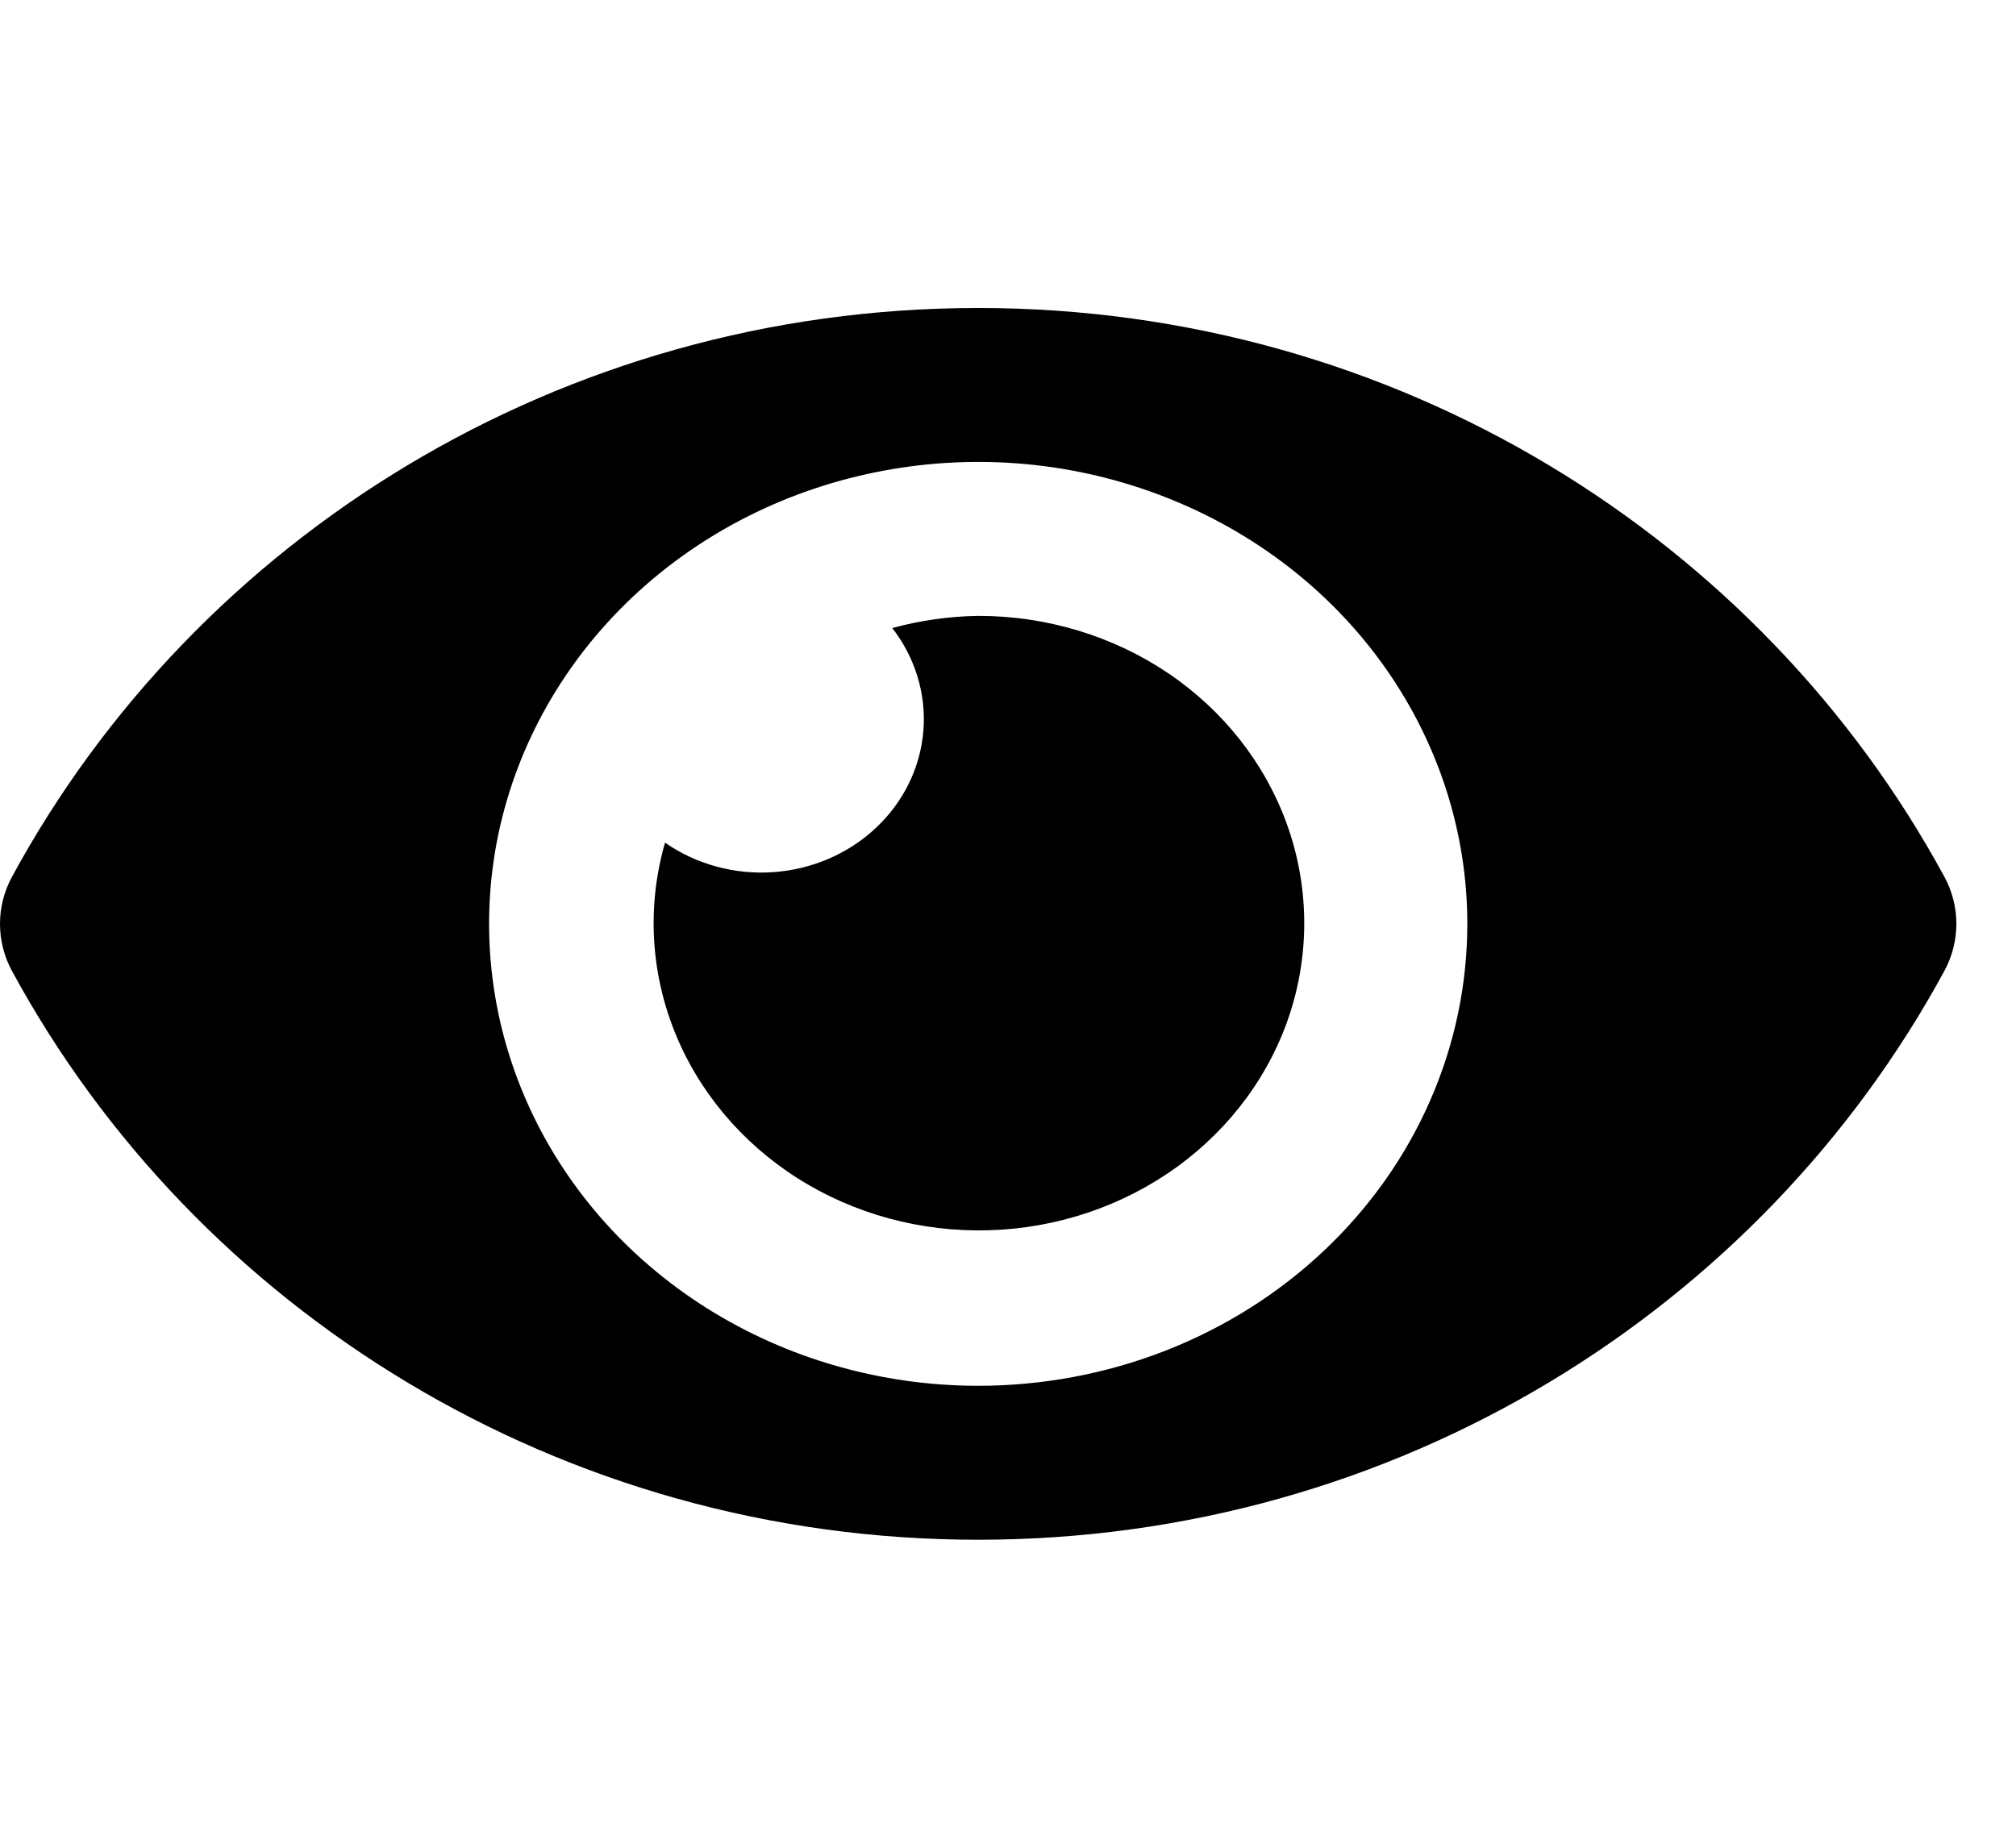 <svg width="24" height="22" viewBox="0 0 24 22" fill="none" xmlns="http://www.w3.org/2000/svg">
<g clip-path="url(#clip0_762_1816)">
<path d="M23.149 10.442C20.957 6.401 16.616 3.667 11.645 3.667C6.674 3.667 2.332 6.403 0.141 10.443C0.048 10.616 0 10.806 0 11C0 11.194 0.048 11.385 0.141 11.558C2.333 15.599 6.674 18.333 11.645 18.333C16.616 18.333 20.958 15.597 23.149 11.557C23.242 11.384 23.29 11.194 23.29 11C23.29 10.806 23.242 10.615 23.149 10.442ZM11.645 16.5C10.493 16.5 9.368 16.177 8.41 15.573C7.453 14.969 6.706 14.11 6.266 13.105C5.825 12.1 5.71 10.994 5.934 9.927C6.159 8.86 6.714 7.88 7.528 7.111C8.342 6.342 9.38 5.818 10.509 5.606C11.639 5.393 12.809 5.502 13.873 5.919C14.937 6.335 15.847 7.04 16.486 7.944C17.126 8.849 17.468 9.912 17.468 11C17.468 11.722 17.318 12.438 17.025 13.105C16.733 13.773 16.304 14.379 15.763 14.89C15.222 15.401 14.58 15.806 13.874 16.082C13.167 16.358 12.41 16.5 11.645 16.5ZM11.645 7.333C11.299 7.338 10.954 7.387 10.622 7.478C10.896 7.83 11.027 8.263 10.993 8.699C10.958 9.135 10.759 9.545 10.431 9.854C10.104 10.163 9.671 10.351 9.209 10.384C8.748 10.417 8.289 10.292 7.917 10.033C7.704 10.772 7.743 11.555 8.026 12.271C8.31 12.988 8.824 13.603 9.497 14.03C10.169 14.456 10.967 14.672 11.776 14.648C12.586 14.624 13.367 14.36 14.01 13.895C14.653 13.429 15.126 12.785 15.361 12.053C15.595 11.32 15.581 10.537 15.32 9.812C15.059 9.088 14.564 8.459 13.905 8.014C13.245 7.57 12.455 7.332 11.645 7.333Z" fill="black"/>
</g>
<defs>
<clipPath id="clip0_762_1816">
<rect width="23.29" height="22" fill="white"/>
</clipPath>
</defs>
</svg>
